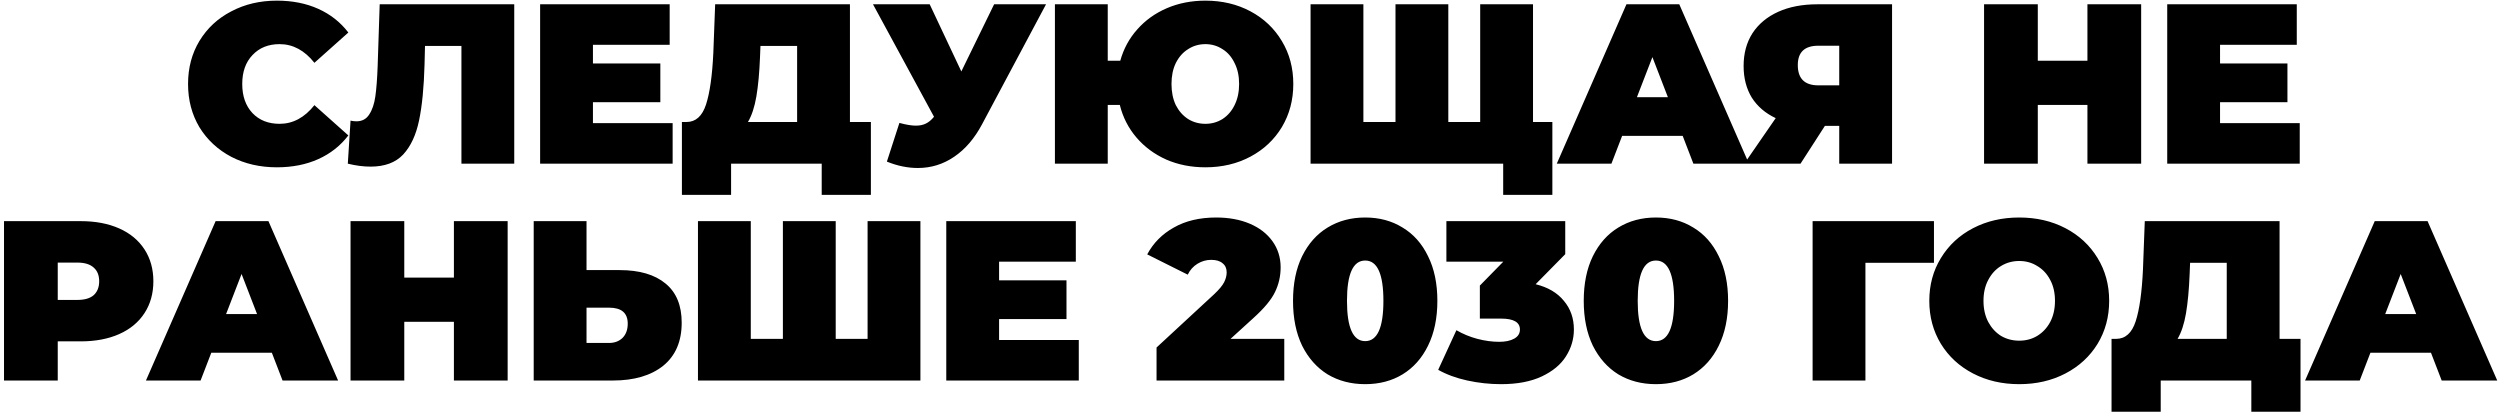 <?xml version="1.0" encoding="UTF-8"?> <svg xmlns="http://www.w3.org/2000/svg" width="611" height="101" viewBox="0 0 611 101" fill="none"><path d="M67.662 40.89C63.544 40.89 59.834 40.037 56.532 38.331C53.231 36.587 50.634 34.176 48.742 31.097C46.887 27.98 45.96 24.456 45.96 20.524C45.96 16.592 46.887 13.086 48.742 10.007C50.634 6.891 53.231 4.479 56.532 2.773C59.834 1.029 63.544 0.158 67.662 0.158C71.446 0.158 74.821 0.825 77.789 2.161C80.757 3.496 83.205 5.425 85.134 7.948L76.843 15.349C74.432 12.307 71.594 10.786 68.329 10.786C65.584 10.786 63.377 11.676 61.708 13.457C60.038 15.2 59.203 17.556 59.203 20.524C59.203 23.492 60.038 25.866 61.708 27.647C63.377 29.39 65.584 30.262 68.329 30.262C71.594 30.262 74.432 28.741 76.843 25.699L85.134 33.1C83.205 35.623 80.757 37.552 77.789 38.887C74.821 40.223 71.446 40.89 67.662 40.89ZM125.682 1.048V40H112.773V11.231H103.869L103.758 15.738C103.61 21.303 103.164 25.866 102.422 29.427C101.681 32.989 100.382 35.771 98.527 37.774C96.672 39.74 94.02 40.723 90.57 40.723C88.826 40.723 86.972 40.482 85.005 40L85.673 29.483C86.155 29.594 86.638 29.65 87.12 29.65C88.493 29.65 89.531 29.093 90.236 27.98C90.978 26.868 91.479 25.384 91.739 23.529C91.998 21.674 92.184 19.244 92.295 16.239L92.796 1.048H125.682ZM164.392 30.095V40H132.006V1.048H163.668V10.953H144.916V15.516H161.387V24.976H144.916V30.095H164.392ZM212.845 29.817V47.623H200.825V40H178.678V47.623H166.659V29.817H167.771C170.034 29.817 171.63 28.389 172.557 25.532C173.484 22.676 174.078 18.465 174.338 12.9L174.783 1.048H207.725V29.817H212.845ZM185.745 14.013C185.597 17.76 185.3 20.951 184.855 23.584C184.41 26.181 183.723 28.259 182.796 29.817H194.815V11.231H185.856L185.745 14.013ZM255.651 1.048L240.014 30.373C238.159 33.86 235.878 36.513 233.17 38.331C230.499 40.148 227.549 41.057 224.322 41.057C221.836 41.057 219.314 40.538 216.754 39.499L219.815 30.039C221.447 30.485 222.782 30.707 223.821 30.707C224.786 30.707 225.602 30.54 226.27 30.206C226.974 29.872 227.642 29.316 228.273 28.537L213.36 1.048H227.216L234.95 17.463L242.963 1.048H255.651ZM294.604 0.158C298.685 0.158 302.357 1.029 305.622 2.773C308.886 4.517 311.446 6.946 313.301 10.063C315.156 13.142 316.083 16.629 316.083 20.524C316.083 24.419 315.156 27.925 313.301 31.041C311.446 34.12 308.886 36.531 305.622 38.275C302.357 40.019 298.685 40.89 294.604 40.89C291.117 40.89 287.926 40.26 285.033 38.998C282.139 37.7 279.709 35.901 277.743 33.601C275.777 31.301 274.423 28.648 273.681 25.643H270.732V40H257.822V1.048H270.732V14.848H273.792C274.609 11.917 276 9.358 277.966 7.169C279.932 4.943 282.343 3.218 285.2 1.994C288.056 0.77 291.191 0.158 294.604 0.158ZM294.604 30.262C296.125 30.262 297.516 29.872 298.777 29.093C300.039 28.277 301.022 27.146 301.727 25.699C302.469 24.215 302.839 22.49 302.839 20.524C302.839 18.558 302.469 16.851 301.727 15.405C301.022 13.921 300.039 12.789 298.777 12.01C297.516 11.194 296.125 10.786 294.604 10.786C293.046 10.786 291.636 11.194 290.375 12.01C289.114 12.789 288.112 13.921 287.37 15.405C286.665 16.851 286.313 18.558 286.313 20.524C286.313 22.49 286.665 24.215 287.37 25.699C288.112 27.146 289.114 28.277 290.375 29.093C291.636 29.872 293.046 30.262 294.604 30.262ZM374.668 1.048V40H320.302V1.048H333.212V29.817H341.058V1.048H353.968V29.817H361.758V1.048H374.668ZM379.398 29.817V47.623H367.378V40H361.48V29.817H379.398ZM411.249 33.211H396.447L393.832 40H380.477L397.504 1.048H410.414L427.442 40H413.864L411.249 33.211ZM407.632 23.751L403.848 13.958L400.064 23.751H407.632ZM462.419 1.048V40H449.509V30.763H446.004L440.049 40H426.305L433.984 28.871C431.461 27.684 429.514 26.014 428.141 23.863C426.806 21.674 426.138 19.096 426.138 16.128C426.138 13.049 426.861 10.378 428.308 8.115C429.792 5.852 431.888 4.108 434.596 2.884C437.304 1.66 440.495 1.048 444.167 1.048H462.419ZM444.39 11.175C441.051 11.175 439.382 12.752 439.382 15.905C439.382 19.207 441.051 20.858 444.39 20.858H449.509V11.175H444.39ZM523.3 1.048V40H510.168V25.643H498.037V40H484.905V1.048H498.037V14.848H510.168V1.048H523.3ZM562.055 30.095V40H529.669V1.048H561.332V10.953H542.579V15.516H559.05V24.976H542.579V30.095H562.055ZM19.732 54.048C23.331 54.048 26.465 54.642 29.137 55.829C31.808 57.016 33.866 58.722 35.313 60.948C36.76 63.174 37.483 65.771 37.483 68.738C37.483 71.706 36.76 74.303 35.313 76.529C33.866 78.755 31.808 80.461 29.137 81.648C26.465 82.835 23.331 83.429 19.732 83.429H14.112V93H0.98V54.048H19.732ZM18.898 73.301C20.678 73.301 22.014 72.912 22.904 72.133C23.794 71.317 24.24 70.185 24.24 68.738C24.24 67.292 23.794 66.179 22.904 65.4C22.014 64.584 20.678 64.175 18.898 64.175H14.112V73.301H18.898ZM66.441 86.211H51.639L49.023 93H35.668L52.696 54.048H65.606L82.633 93H69.056L66.441 86.211ZM62.824 76.751L59.04 66.958L55.256 76.751H62.824ZM124.068 54.048V93H110.935V78.643H98.805V93H85.672V54.048H98.805V67.848H110.935V54.048H124.068ZM151.415 66.012C156.275 66.012 160.022 67.106 162.656 69.295C165.289 71.447 166.606 74.637 166.606 78.866C166.606 83.429 165.104 86.935 162.099 89.383C159.094 91.794 154.976 93 149.746 93H130.437V54.048H143.346V66.012H151.415ZM148.855 83.818C150.191 83.818 151.285 83.41 152.138 82.594C152.992 81.741 153.418 80.572 153.418 79.089C153.418 76.492 151.897 75.193 148.855 75.193H143.346V83.818H148.855ZM224.948 54.048V93H170.582V54.048H183.492V82.817H191.338V54.048H204.248V82.817H212.038V54.048H224.948ZM263.654 83.095V93H231.269V54.048H262.931V63.953H244.178V68.516H260.65V77.976H244.178V83.095H263.654ZM313.877 82.817V93H282.66V84.931L296.738 71.91C297.962 70.76 298.778 69.777 299.186 68.961C299.594 68.145 299.799 67.347 299.799 66.568C299.799 65.604 299.465 64.862 298.797 64.342C298.166 63.786 297.239 63.508 296.015 63.508C294.827 63.508 293.715 63.823 292.676 64.454C291.637 65.084 290.84 65.975 290.283 67.125L280.378 62.172C281.862 59.39 284.032 57.201 286.889 55.606C289.745 53.974 293.195 53.158 297.239 53.158C300.318 53.158 303.045 53.658 305.419 54.66C307.793 55.662 309.648 57.09 310.983 58.945C312.319 60.8 312.987 62.933 312.987 65.344C312.987 67.496 312.523 69.517 311.595 71.409C310.705 73.264 308.943 75.379 306.309 77.753L300.744 82.817H313.877ZM333.653 93.89C330.203 93.89 327.143 93.093 324.472 91.498C321.838 89.865 319.76 87.528 318.239 84.486C316.756 81.407 316.014 77.753 316.014 73.524C316.014 69.295 316.756 65.659 318.239 62.617C319.76 59.538 321.838 57.201 324.472 55.606C327.143 53.974 330.203 53.158 333.653 53.158C337.103 53.158 340.145 53.974 342.779 55.606C345.45 57.201 347.528 59.538 349.012 62.617C350.533 65.659 351.293 69.295 351.293 73.524C351.293 77.753 350.533 81.407 349.012 84.486C347.528 87.528 345.45 89.865 342.779 91.498C340.145 93.093 337.103 93.89 333.653 93.89ZM333.653 83.373C336.621 83.373 338.105 80.09 338.105 73.524C338.105 66.958 336.621 63.675 333.653 63.675C330.686 63.675 329.202 66.958 329.202 73.524C329.202 80.09 330.686 83.373 333.653 83.373ZM375.311 69.462C378.316 70.204 380.616 71.558 382.211 73.524C383.843 75.453 384.659 77.79 384.659 80.535C384.659 82.873 384.01 85.061 382.712 87.102C381.45 89.105 379.484 90.737 376.813 91.998C374.142 93.26 370.822 93.89 366.853 93.89C364.107 93.89 361.362 93.594 358.617 93C355.909 92.406 353.535 91.535 351.494 90.385L355.946 80.702C357.541 81.63 359.248 82.335 361.065 82.817C362.92 83.299 364.701 83.54 366.407 83.54C367.928 83.54 369.153 83.281 370.08 82.761C371.007 82.242 371.471 81.5 371.471 80.535C371.471 78.755 369.932 77.864 366.853 77.864H361.677V69.796L367.409 63.953H353.498V54.048H382.545V62.117L375.311 69.462ZM404.706 93.89C401.256 93.89 398.195 93.093 395.524 91.498C392.891 89.865 390.813 87.528 389.292 84.486C387.808 81.407 387.066 77.753 387.066 73.524C387.066 69.295 387.808 65.659 389.292 62.617C390.813 59.538 392.891 57.201 395.524 55.606C398.195 53.974 401.256 53.158 404.706 53.158C408.156 53.158 411.198 53.974 413.832 55.606C416.503 57.201 418.58 59.538 420.064 62.617C421.585 65.659 422.346 69.295 422.346 73.524C422.346 77.753 421.585 81.407 420.064 84.486C418.58 87.528 416.503 89.865 413.832 91.498C411.198 93.093 408.156 93.89 404.706 93.89ZM404.706 83.373C407.674 83.373 409.158 80.09 409.158 73.524C409.158 66.958 407.674 63.675 404.706 63.675C401.738 63.675 400.254 66.958 400.254 73.524C400.254 80.09 401.738 83.373 404.706 83.373ZM472.66 64.231H455.911V93H443.001V54.048H472.66V64.231ZM493.501 93.89C489.309 93.89 485.543 93.019 482.205 91.275C478.866 89.531 476.25 87.12 474.359 84.041C472.467 80.925 471.521 77.419 471.521 73.524C471.521 69.629 472.467 66.142 474.359 63.063C476.25 59.946 478.866 57.517 482.205 55.773C485.543 54.029 489.309 53.158 493.501 53.158C497.693 53.158 501.458 54.029 504.797 55.773C508.136 57.517 510.751 59.946 512.643 63.063C514.535 66.142 515.481 69.629 515.481 73.524C515.481 77.419 514.535 80.925 512.643 84.041C510.751 87.12 508.136 89.531 504.797 91.275C501.458 93.019 497.693 93.89 493.501 93.89ZM493.501 83.262C495.133 83.262 496.598 82.873 497.897 82.093C499.232 81.277 500.289 80.146 501.068 78.699C501.848 77.215 502.237 75.49 502.237 73.524C502.237 71.558 501.848 69.851 501.068 68.405C500.289 66.921 499.232 65.789 497.897 65.01C496.598 64.194 495.133 63.786 493.501 63.786C491.868 63.786 490.385 64.194 489.049 65.01C487.751 65.789 486.712 66.921 485.933 68.405C485.154 69.851 484.764 71.558 484.764 73.524C484.764 75.49 485.154 77.215 485.933 78.699C486.712 80.146 487.751 81.277 489.049 82.093C490.385 82.873 491.868 83.262 493.501 83.262ZM562.246 82.817V100.623H550.226V93H528.079V100.623H516.06V82.817H517.173C519.436 82.817 521.031 81.389 521.958 78.532C522.886 75.676 523.479 71.465 523.739 65.9L524.184 54.048H557.126V82.817H562.246ZM535.146 67.013C534.998 70.76 534.701 73.951 534.256 76.585C533.811 79.181 533.124 81.259 532.197 82.817H544.217V64.231H535.258L535.146 67.013ZM594.132 86.211H579.33L576.715 93H563.36L580.388 54.048H593.297L610.325 93H596.748L594.132 86.211ZM590.515 76.751L586.731 66.958L582.947 76.751H590.515Z" fill="#292929" style="fill:#292929;fill:color(display-p3 0.159 0.159 0.159);fill-opacity:1;"></path></svg> 